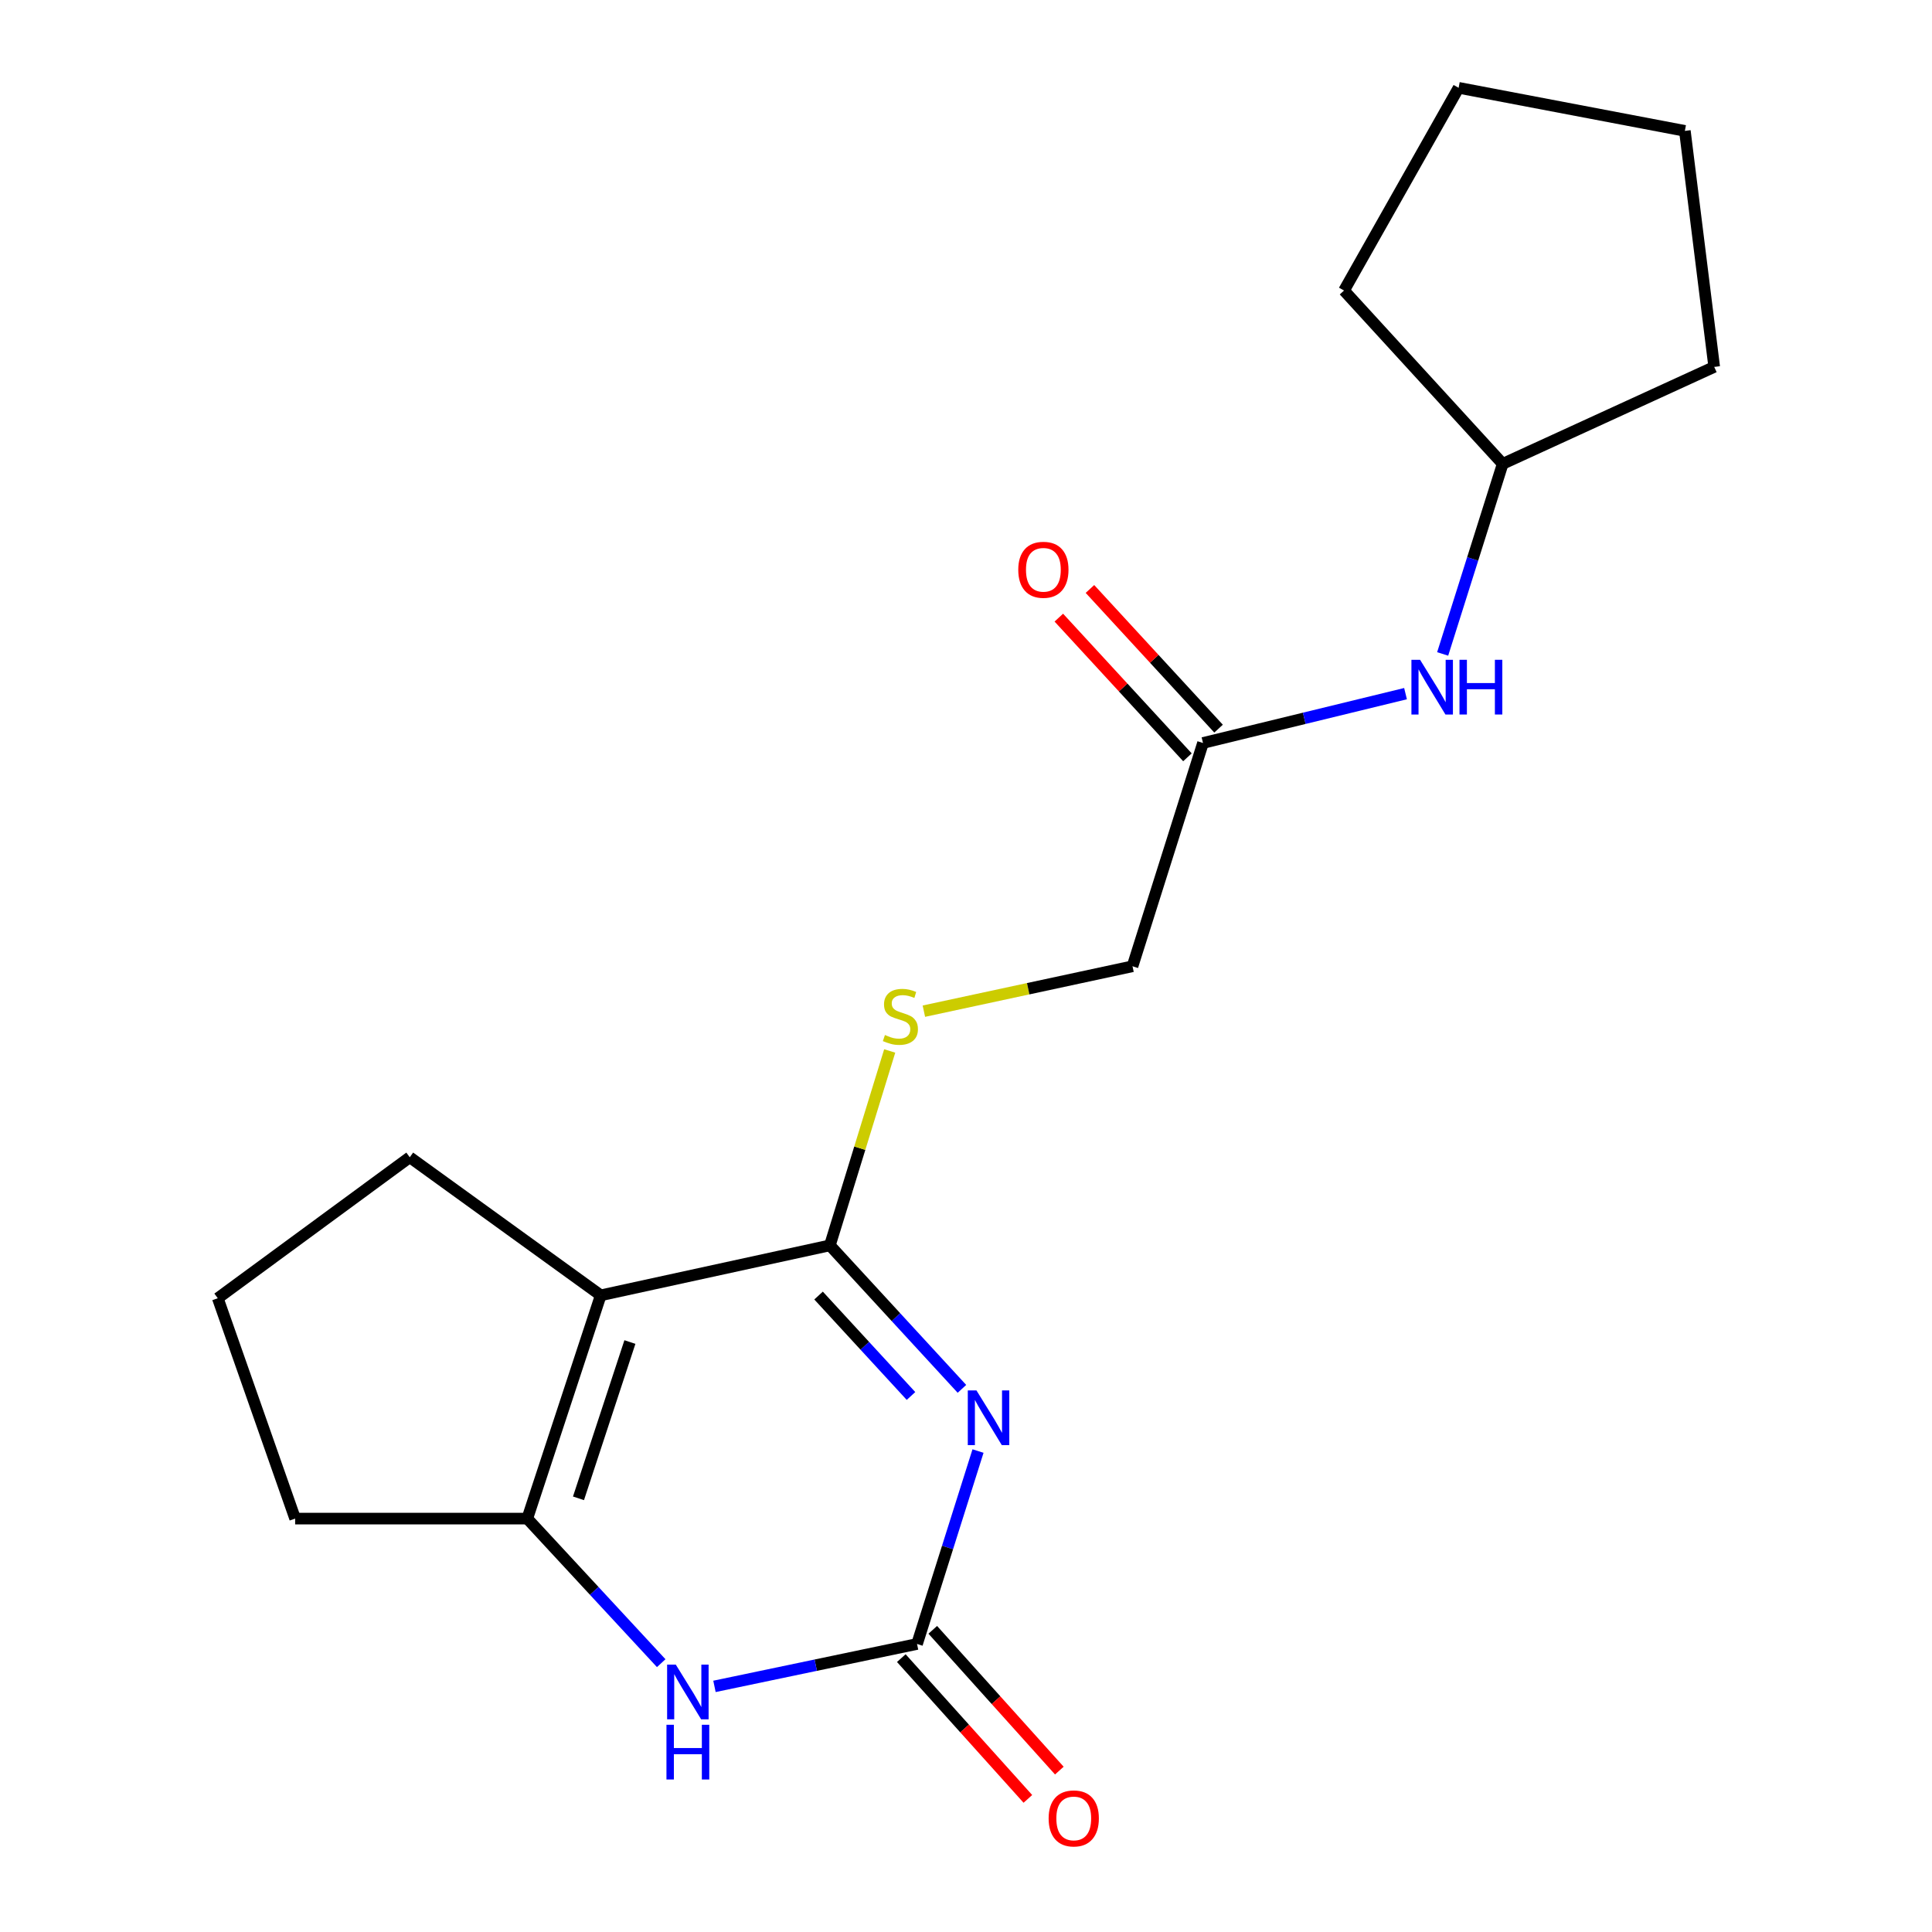 <?xml version='1.0' encoding='iso-8859-1'?>
<svg version='1.1' baseProfile='full'
              xmlns='http://www.w3.org/2000/svg'
                      xmlns:rdkit='http://www.rdkit.org/xml'
                      xmlns:xlink='http://www.w3.org/1999/xlink'
                  xml:space='preserve'
width='1000px' height='1000px' viewBox='0 0 1000 1000'>
<!-- END OF HEADER -->
<rect style='opacity:1.0;fill:#FFFFFF;stroke:none' width='1000' height='1000' x='0' y='0'> </rect>
<path class='bond-0' d='M 497.896,718.867 L 463.721,681.735' style='fill:none;fill-rule:evenodd;stroke:#0000FF;stroke-width:6px;stroke-linecap:butt;stroke-linejoin:miter;stroke-opacity:1' />
<path class='bond-0' d='M 463.721,681.735 L 429.546,644.603' style='fill:none;fill-rule:evenodd;stroke:#000000;stroke-width:6px;stroke-linecap:butt;stroke-linejoin:miter;stroke-opacity:1' />
<path class='bond-0' d='M 471.53,722.558 L 447.607,696.565' style='fill:none;fill-rule:evenodd;stroke:#0000FF;stroke-width:6px;stroke-linecap:butt;stroke-linejoin:miter;stroke-opacity:1' />
<path class='bond-0' d='M 447.607,696.565 L 423.685,670.573' style='fill:none;fill-rule:evenodd;stroke:#000000;stroke-width:6px;stroke-linecap:butt;stroke-linejoin:miter;stroke-opacity:1' />
<path class='bond-2' d='M 506.221,751.06 L 490.44,800.989' style='fill:none;fill-rule:evenodd;stroke:#0000FF;stroke-width:6px;stroke-linecap:butt;stroke-linejoin:miter;stroke-opacity:1' />
<path class='bond-2' d='M 490.44,800.989 L 474.658,850.918' style='fill:none;fill-rule:evenodd;stroke:#000000;stroke-width:6px;stroke-linecap:butt;stroke-linejoin:miter;stroke-opacity:1' />
<path class='bond-1' d='M 429.546,644.603 L 310.937,670.457' style='fill:none;fill-rule:evenodd;stroke:#000000;stroke-width:6px;stroke-linecap:butt;stroke-linejoin:miter;stroke-opacity:1' />
<path class='bond-5' d='M 429.546,644.603 L 445.028,594.29' style='fill:none;fill-rule:evenodd;stroke:#000000;stroke-width:6px;stroke-linecap:butt;stroke-linejoin:miter;stroke-opacity:1' />
<path class='bond-5' d='M 445.028,594.29 L 460.511,543.978' style='fill:none;fill-rule:evenodd;stroke:#CCCC00;stroke-width:6px;stroke-linecap:butt;stroke-linejoin:miter;stroke-opacity:1' />
<path class='bond-11' d='M 310.937,670.457 L 212.087,598.992' style='fill:none;fill-rule:evenodd;stroke:#000000;stroke-width:6px;stroke-linecap:butt;stroke-linejoin:miter;stroke-opacity:1' />
<path class='bond-19' d='M 310.937,670.457 L 272.918,786.023' style='fill:none;fill-rule:evenodd;stroke:#000000;stroke-width:6px;stroke-linecap:butt;stroke-linejoin:miter;stroke-opacity:1' />
<path class='bond-19' d='M 326.037,694.635 L 299.423,775.532' style='fill:none;fill-rule:evenodd;stroke:#000000;stroke-width:6px;stroke-linecap:butt;stroke-linejoin:miter;stroke-opacity:1' />
<path class='bond-4' d='M 474.658,850.918 L 422.232,861.892' style='fill:none;fill-rule:evenodd;stroke:#000000;stroke-width:6px;stroke-linecap:butt;stroke-linejoin:miter;stroke-opacity:1' />
<path class='bond-4' d='M 422.232,861.892 L 369.807,872.867' style='fill:none;fill-rule:evenodd;stroke:#0000FF;stroke-width:6px;stroke-linecap:butt;stroke-linejoin:miter;stroke-opacity:1' />
<path class='bond-7' d='M 466.515,858.239 L 499.27,894.668' style='fill:none;fill-rule:evenodd;stroke:#000000;stroke-width:6px;stroke-linecap:butt;stroke-linejoin:miter;stroke-opacity:1' />
<path class='bond-7' d='M 499.27,894.668 L 532.025,931.098' style='fill:none;fill-rule:evenodd;stroke:#FF0000;stroke-width:6px;stroke-linecap:butt;stroke-linejoin:miter;stroke-opacity:1' />
<path class='bond-7' d='M 482.8,843.597 L 515.555,880.027' style='fill:none;fill-rule:evenodd;stroke:#000000;stroke-width:6px;stroke-linecap:butt;stroke-linejoin:miter;stroke-opacity:1' />
<path class='bond-7' d='M 515.555,880.027 L 548.31,916.456' style='fill:none;fill-rule:evenodd;stroke:#FF0000;stroke-width:6px;stroke-linecap:butt;stroke-linejoin:miter;stroke-opacity:1' />
<path class='bond-3' d='M 272.918,786.023 L 307.579,823.439' style='fill:none;fill-rule:evenodd;stroke:#000000;stroke-width:6px;stroke-linecap:butt;stroke-linejoin:miter;stroke-opacity:1' />
<path class='bond-3' d='M 307.579,823.439 L 342.24,860.855' style='fill:none;fill-rule:evenodd;stroke:#0000FF;stroke-width:6px;stroke-linecap:butt;stroke-linejoin:miter;stroke-opacity:1' />
<path class='bond-12' d='M 272.918,786.023 L 152.764,786.023' style='fill:none;fill-rule:evenodd;stroke:#000000;stroke-width:6px;stroke-linecap:butt;stroke-linejoin:miter;stroke-opacity:1' />
<path class='bond-10' d='M 478.196,523.38 L 532.191,511.761' style='fill:none;fill-rule:evenodd;stroke:#CCCC00;stroke-width:6px;stroke-linecap:butt;stroke-linejoin:miter;stroke-opacity:1' />
<path class='bond-10' d='M 532.191,511.761 L 586.185,500.142' style='fill:none;fill-rule:evenodd;stroke:#000000;stroke-width:6px;stroke-linecap:butt;stroke-linejoin:miter;stroke-opacity:1' />
<path class='bond-6' d='M 622.672,384.563 L 586.185,500.142' style='fill:none;fill-rule:evenodd;stroke:#000000;stroke-width:6px;stroke-linecap:butt;stroke-linejoin:miter;stroke-opacity:1' />
<path class='bond-8' d='M 622.672,384.563 L 675.086,371.795' style='fill:none;fill-rule:evenodd;stroke:#000000;stroke-width:6px;stroke-linecap:butt;stroke-linejoin:miter;stroke-opacity:1' />
<path class='bond-8' d='M 675.086,371.795 L 727.5,359.028' style='fill:none;fill-rule:evenodd;stroke:#0000FF;stroke-width:6px;stroke-linecap:butt;stroke-linejoin:miter;stroke-opacity:1' />
<path class='bond-9' d='M 630.727,377.146 L 597.441,340.998' style='fill:none;fill-rule:evenodd;stroke:#000000;stroke-width:6px;stroke-linecap:butt;stroke-linejoin:miter;stroke-opacity:1' />
<path class='bond-9' d='M 597.441,340.998 L 564.155,304.85' style='fill:none;fill-rule:evenodd;stroke:#FF0000;stroke-width:6px;stroke-linecap:butt;stroke-linejoin:miter;stroke-opacity:1' />
<path class='bond-9' d='M 614.617,391.98 L 581.331,355.832' style='fill:none;fill-rule:evenodd;stroke:#000000;stroke-width:6px;stroke-linecap:butt;stroke-linejoin:miter;stroke-opacity:1' />
<path class='bond-9' d='M 581.331,355.832 L 548.046,319.684' style='fill:none;fill-rule:evenodd;stroke:#FF0000;stroke-width:6px;stroke-linecap:butt;stroke-linejoin:miter;stroke-opacity:1' />
<path class='bond-13' d='M 746.721,338.478 L 762.256,289.284' style='fill:none;fill-rule:evenodd;stroke:#0000FF;stroke-width:6px;stroke-linecap:butt;stroke-linejoin:miter;stroke-opacity:1' />
<path class='bond-13' d='M 762.256,289.284 L 777.791,240.089' style='fill:none;fill-rule:evenodd;stroke:#000000;stroke-width:6px;stroke-linecap:butt;stroke-linejoin:miter;stroke-opacity:1' />
<path class='bond-14' d='M 212.087,598.992 L 112.726,671.965' style='fill:none;fill-rule:evenodd;stroke:#000000;stroke-width:6px;stroke-linecap:butt;stroke-linejoin:miter;stroke-opacity:1' />
<path class='bond-20' d='M 152.764,786.023 L 112.726,671.965' style='fill:none;fill-rule:evenodd;stroke:#000000;stroke-width:6px;stroke-linecap:butt;stroke-linejoin:miter;stroke-opacity:1' />
<path class='bond-15' d='M 777.791,240.089 L 887.274,189.904' style='fill:none;fill-rule:evenodd;stroke:#000000;stroke-width:6px;stroke-linecap:butt;stroke-linejoin:miter;stroke-opacity:1' />
<path class='bond-16' d='M 777.791,240.089 L 695.669,150.376' style='fill:none;fill-rule:evenodd;stroke:#000000;stroke-width:6px;stroke-linecap:butt;stroke-linejoin:miter;stroke-opacity:1' />
<path class='bond-18' d='M 887.274,189.904 L 872.079,67.743' style='fill:none;fill-rule:evenodd;stroke:#000000;stroke-width:6px;stroke-linecap:butt;stroke-linejoin:miter;stroke-opacity:1' />
<path class='bond-17' d='M 695.669,150.376 L 754.979,45.455' style='fill:none;fill-rule:evenodd;stroke:#000000;stroke-width:6px;stroke-linecap:butt;stroke-linejoin:miter;stroke-opacity:1' />
<path class='bond-21' d='M 754.979,45.455 L 872.079,67.743' style='fill:none;fill-rule:evenodd;stroke:#000000;stroke-width:6px;stroke-linecap:butt;stroke-linejoin:miter;stroke-opacity:1' />
<path  class='atom-0' d='M 505.407 719.67
L 514.687 734.67
Q 515.607 736.15, 517.087 738.83
Q 518.567 741.51, 518.647 741.67
L 518.647 719.67
L 522.407 719.67
L 522.407 747.99
L 518.527 747.99
L 508.567 731.59
Q 507.407 729.67, 506.167 727.47
Q 504.967 725.27, 504.607 724.59
L 504.607 747.99
L 500.927 747.99
L 500.927 719.67
L 505.407 719.67
' fill='#0000FF'/>
<path  class='atom-5' d='M 349.777 861.589
L 359.057 876.589
Q 359.977 878.069, 361.457 880.749
Q 362.937 883.429, 363.017 883.589
L 363.017 861.589
L 366.777 861.589
L 366.777 889.909
L 362.897 889.909
L 352.937 873.509
Q 351.777 871.589, 350.537 869.389
Q 349.337 867.189, 348.977 866.509
L 348.977 889.909
L 345.297 889.909
L 345.297 861.589
L 349.777 861.589
' fill='#0000FF'/>
<path  class='atom-5' d='M 344.957 892.741
L 348.797 892.741
L 348.797 904.781
L 363.277 904.781
L 363.277 892.741
L 367.117 892.741
L 367.117 921.061
L 363.277 921.061
L 363.277 907.981
L 348.797 907.981
L 348.797 921.061
L 344.957 921.061
L 344.957 892.741
' fill='#0000FF'/>
<path  class='atom-6' d='M 458.044 535.715
Q 458.364 535.835, 459.684 536.395
Q 461.004 536.955, 462.444 537.315
Q 463.924 537.635, 465.364 537.635
Q 468.044 537.635, 469.604 536.355
Q 471.164 535.035, 471.164 532.755
Q 471.164 531.195, 470.364 530.235
Q 469.604 529.275, 468.404 528.755
Q 467.204 528.235, 465.204 527.635
Q 462.684 526.875, 461.164 526.155
Q 459.684 525.435, 458.604 523.915
Q 457.564 522.395, 457.564 519.835
Q 457.564 516.275, 459.964 514.075
Q 462.404 511.875, 467.204 511.875
Q 470.484 511.875, 474.204 513.435
L 473.284 516.515
Q 469.884 515.115, 467.324 515.115
Q 464.564 515.115, 463.044 516.275
Q 461.524 517.395, 461.564 519.355
Q 461.564 520.875, 462.324 521.795
Q 463.124 522.715, 464.244 523.235
Q 465.404 523.755, 467.324 524.355
Q 469.884 525.155, 471.404 525.955
Q 472.924 526.755, 474.004 528.395
Q 475.124 529.995, 475.124 532.755
Q 475.124 536.675, 472.484 538.795
Q 469.884 540.875, 465.524 540.875
Q 463.004 540.875, 461.084 540.315
Q 459.204 539.795, 456.964 538.875
L 458.044 535.715
' fill='#CCCC00'/>
<path  class='atom-8' d='M 542.77 941.21
Q 542.77 934.41, 546.13 930.61
Q 549.49 926.81, 555.77 926.81
Q 562.05 926.81, 565.41 930.61
Q 568.77 934.41, 568.77 941.21
Q 568.77 948.09, 565.37 952.01
Q 561.97 955.89, 555.77 955.89
Q 549.53 955.89, 546.13 952.01
Q 542.77 948.13, 542.77 941.21
M 555.77 952.69
Q 560.09 952.69, 562.41 949.81
Q 564.77 946.89, 564.77 941.21
Q 564.77 935.65, 562.41 932.85
Q 560.09 930.01, 555.77 930.01
Q 551.45 930.01, 549.09 932.81
Q 546.77 935.61, 546.77 941.21
Q 546.77 946.93, 549.09 949.81
Q 551.45 952.69, 555.77 952.69
' fill='#FF0000'/>
<path  class='atom-9' d='M 735.032 341.508
L 744.312 356.508
Q 745.232 357.988, 746.712 360.668
Q 748.192 363.348, 748.272 363.508
L 748.272 341.508
L 752.032 341.508
L 752.032 369.828
L 748.152 369.828
L 738.192 353.428
Q 737.032 351.508, 735.792 349.308
Q 734.592 347.108, 734.232 346.428
L 734.232 369.828
L 730.552 369.828
L 730.552 341.508
L 735.032 341.508
' fill='#0000FF'/>
<path  class='atom-9' d='M 755.432 341.508
L 759.272 341.508
L 759.272 353.548
L 773.752 353.548
L 773.752 341.508
L 777.592 341.508
L 777.592 369.828
L 773.752 369.828
L 773.752 356.748
L 759.272 356.748
L 759.272 369.828
L 755.432 369.828
L 755.432 341.508
' fill='#0000FF'/>
<path  class='atom-10' d='M 527.051 294.917
Q 527.051 288.117, 530.411 284.317
Q 533.771 280.517, 540.051 280.517
Q 546.331 280.517, 549.691 284.317
Q 553.051 288.117, 553.051 294.917
Q 553.051 301.797, 549.651 305.717
Q 546.251 309.597, 540.051 309.597
Q 533.811 309.597, 530.411 305.717
Q 527.051 301.837, 527.051 294.917
M 540.051 306.397
Q 544.371 306.397, 546.691 303.517
Q 549.051 300.597, 549.051 294.917
Q 549.051 289.357, 546.691 286.557
Q 544.371 283.717, 540.051 283.717
Q 535.731 283.717, 533.371 286.517
Q 531.051 289.317, 531.051 294.917
Q 531.051 300.637, 533.371 303.517
Q 535.731 306.397, 540.051 306.397
' fill='#FF0000'/>
</svg>
